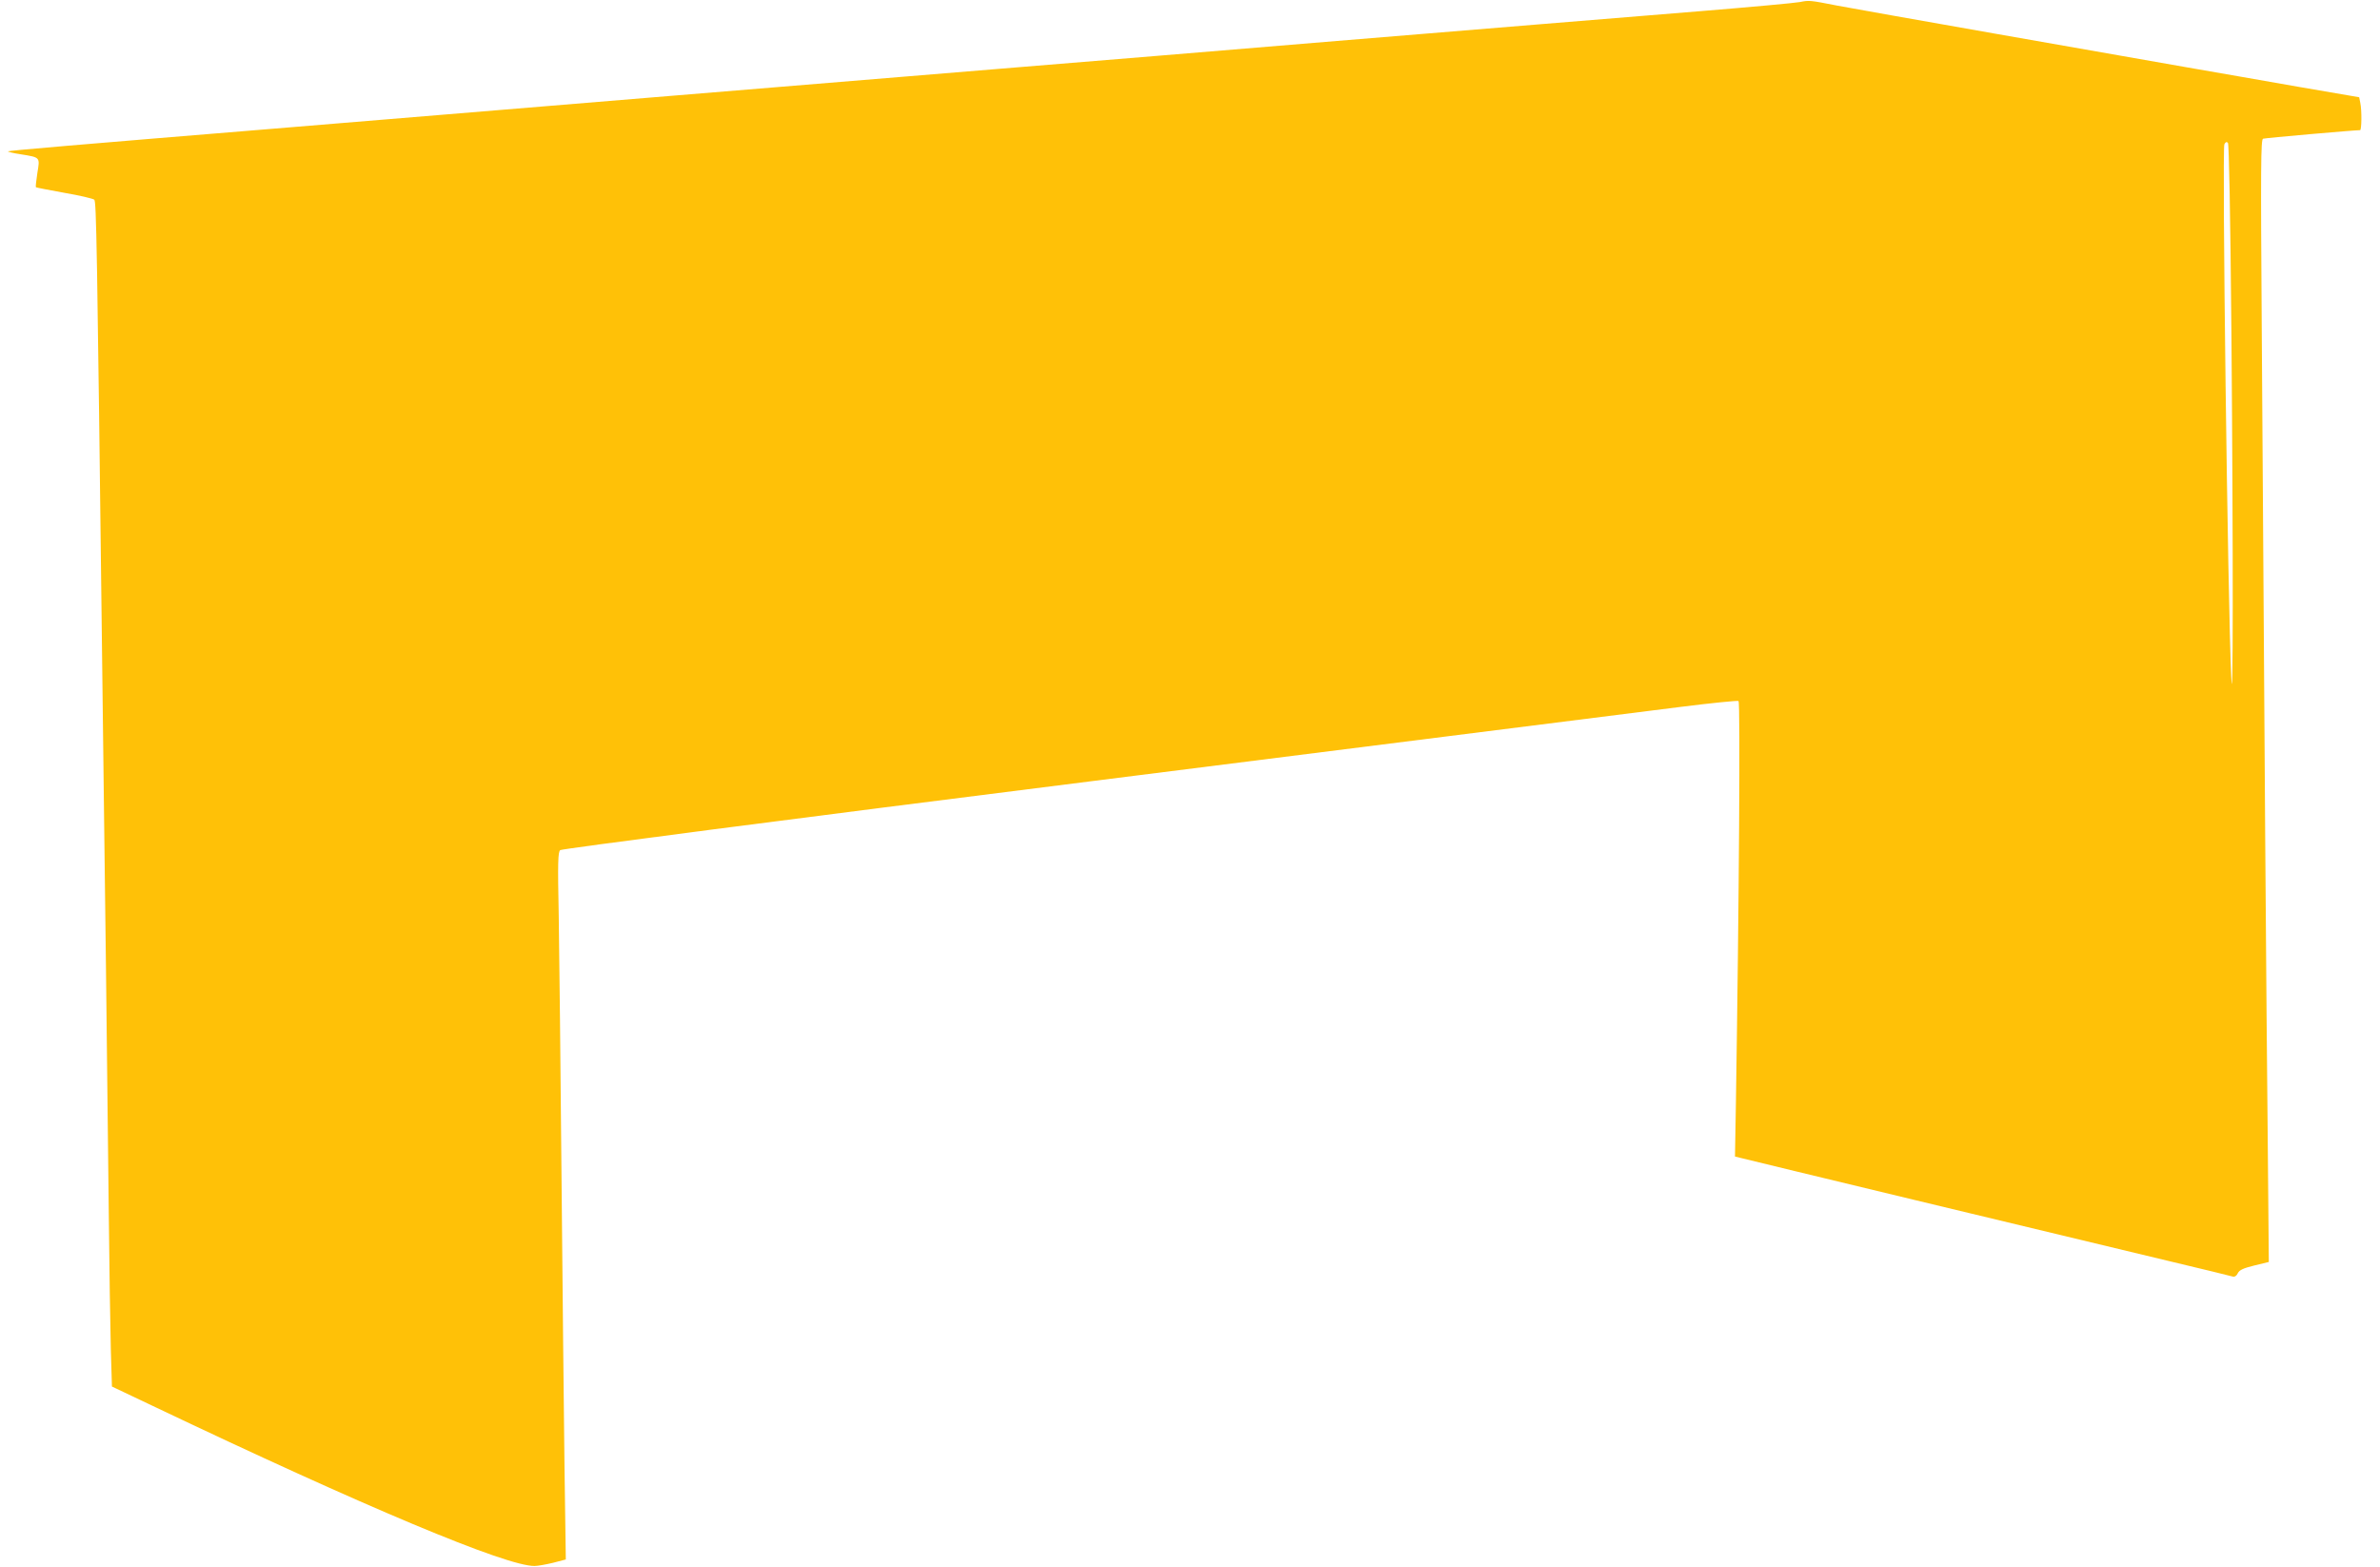 <?xml version="1.0" standalone="no"?>
<!DOCTYPE svg PUBLIC "-//W3C//DTD SVG 20010904//EN"
 "http://www.w3.org/TR/2001/REC-SVG-20010904/DTD/svg10.dtd">
<svg version="1.0" xmlns="http://www.w3.org/2000/svg"
 width="1280pt" height="843pt" viewBox="0 0 1280 843"
 preserveAspectRatio="xMidYMid meet">
<g transform="translate(0,843) scale(0.1,-0.1)"
fill="#ffc107" stroke="none">
<path d="M9680 8419 c-25 -5 -265 -27 -535 -49 -533 -43 -1196 -98 -1952 -160
-266 -22 -700 -58 -965 -80 -266 -22 -649 -53 -853 -70 -399 -33 -1089 -90
-1760 -145 -390 -32 -1023 -84 -2070 -171 -1160 -95 -1498 -124 -1502 -128 -3
-2 29 -10 70 -16 105 -17 102 -15 88 -100 -6 -40 -10 -74 -8 -77 2 -2 71 -15
153 -30 82 -14 154 -31 161 -37 11 -11 15 -196 43 -2531 6 -451 14 -1173 20
-1605 5 -432 12 -1023 15 -1315 3 -291 8 -620 11 -731 l6 -201 217 -103 c1144
-545 1905 -864 2056 -862 17 0 61 8 99 17 l69 18 -7 496 c-3 273 -11 973 -16
1556 -5 583 -12 1216 -15 1406 -6 294 -4 347 8 357 9 7 1182 160 2868 372
1570 198 2990 377 3156 398 166 21 307 35 313 32 10 -6 3 -1080 -14 -2162 l-5
-288 37 -9 c37 -10 1660 -401 2292 -552 184 -44 342 -82 350 -85 9 -2 19 5 25
18 8 17 28 27 89 42 l78 19 -6 681 c-7 653 -18 2165 -32 4338 -6 871 -5 1018
7 1022 11 4 490 46 522 46 8 0 10 105 1 147 l-6 30 -326 56 c-180 32 -453 79
-607 106 -154 27 -615 108 -1025 180 -410 72 -792 140 -850 151 -148 29 -150
29 -200 19z m2321 -1790 c10 -1210 9 -2072 -1 -1839 -19 396 -50 2837 -37
2864 6 12 12 15 19 8 6 -6 13 -372 19 -1033z"/>
</g>
</svg>

